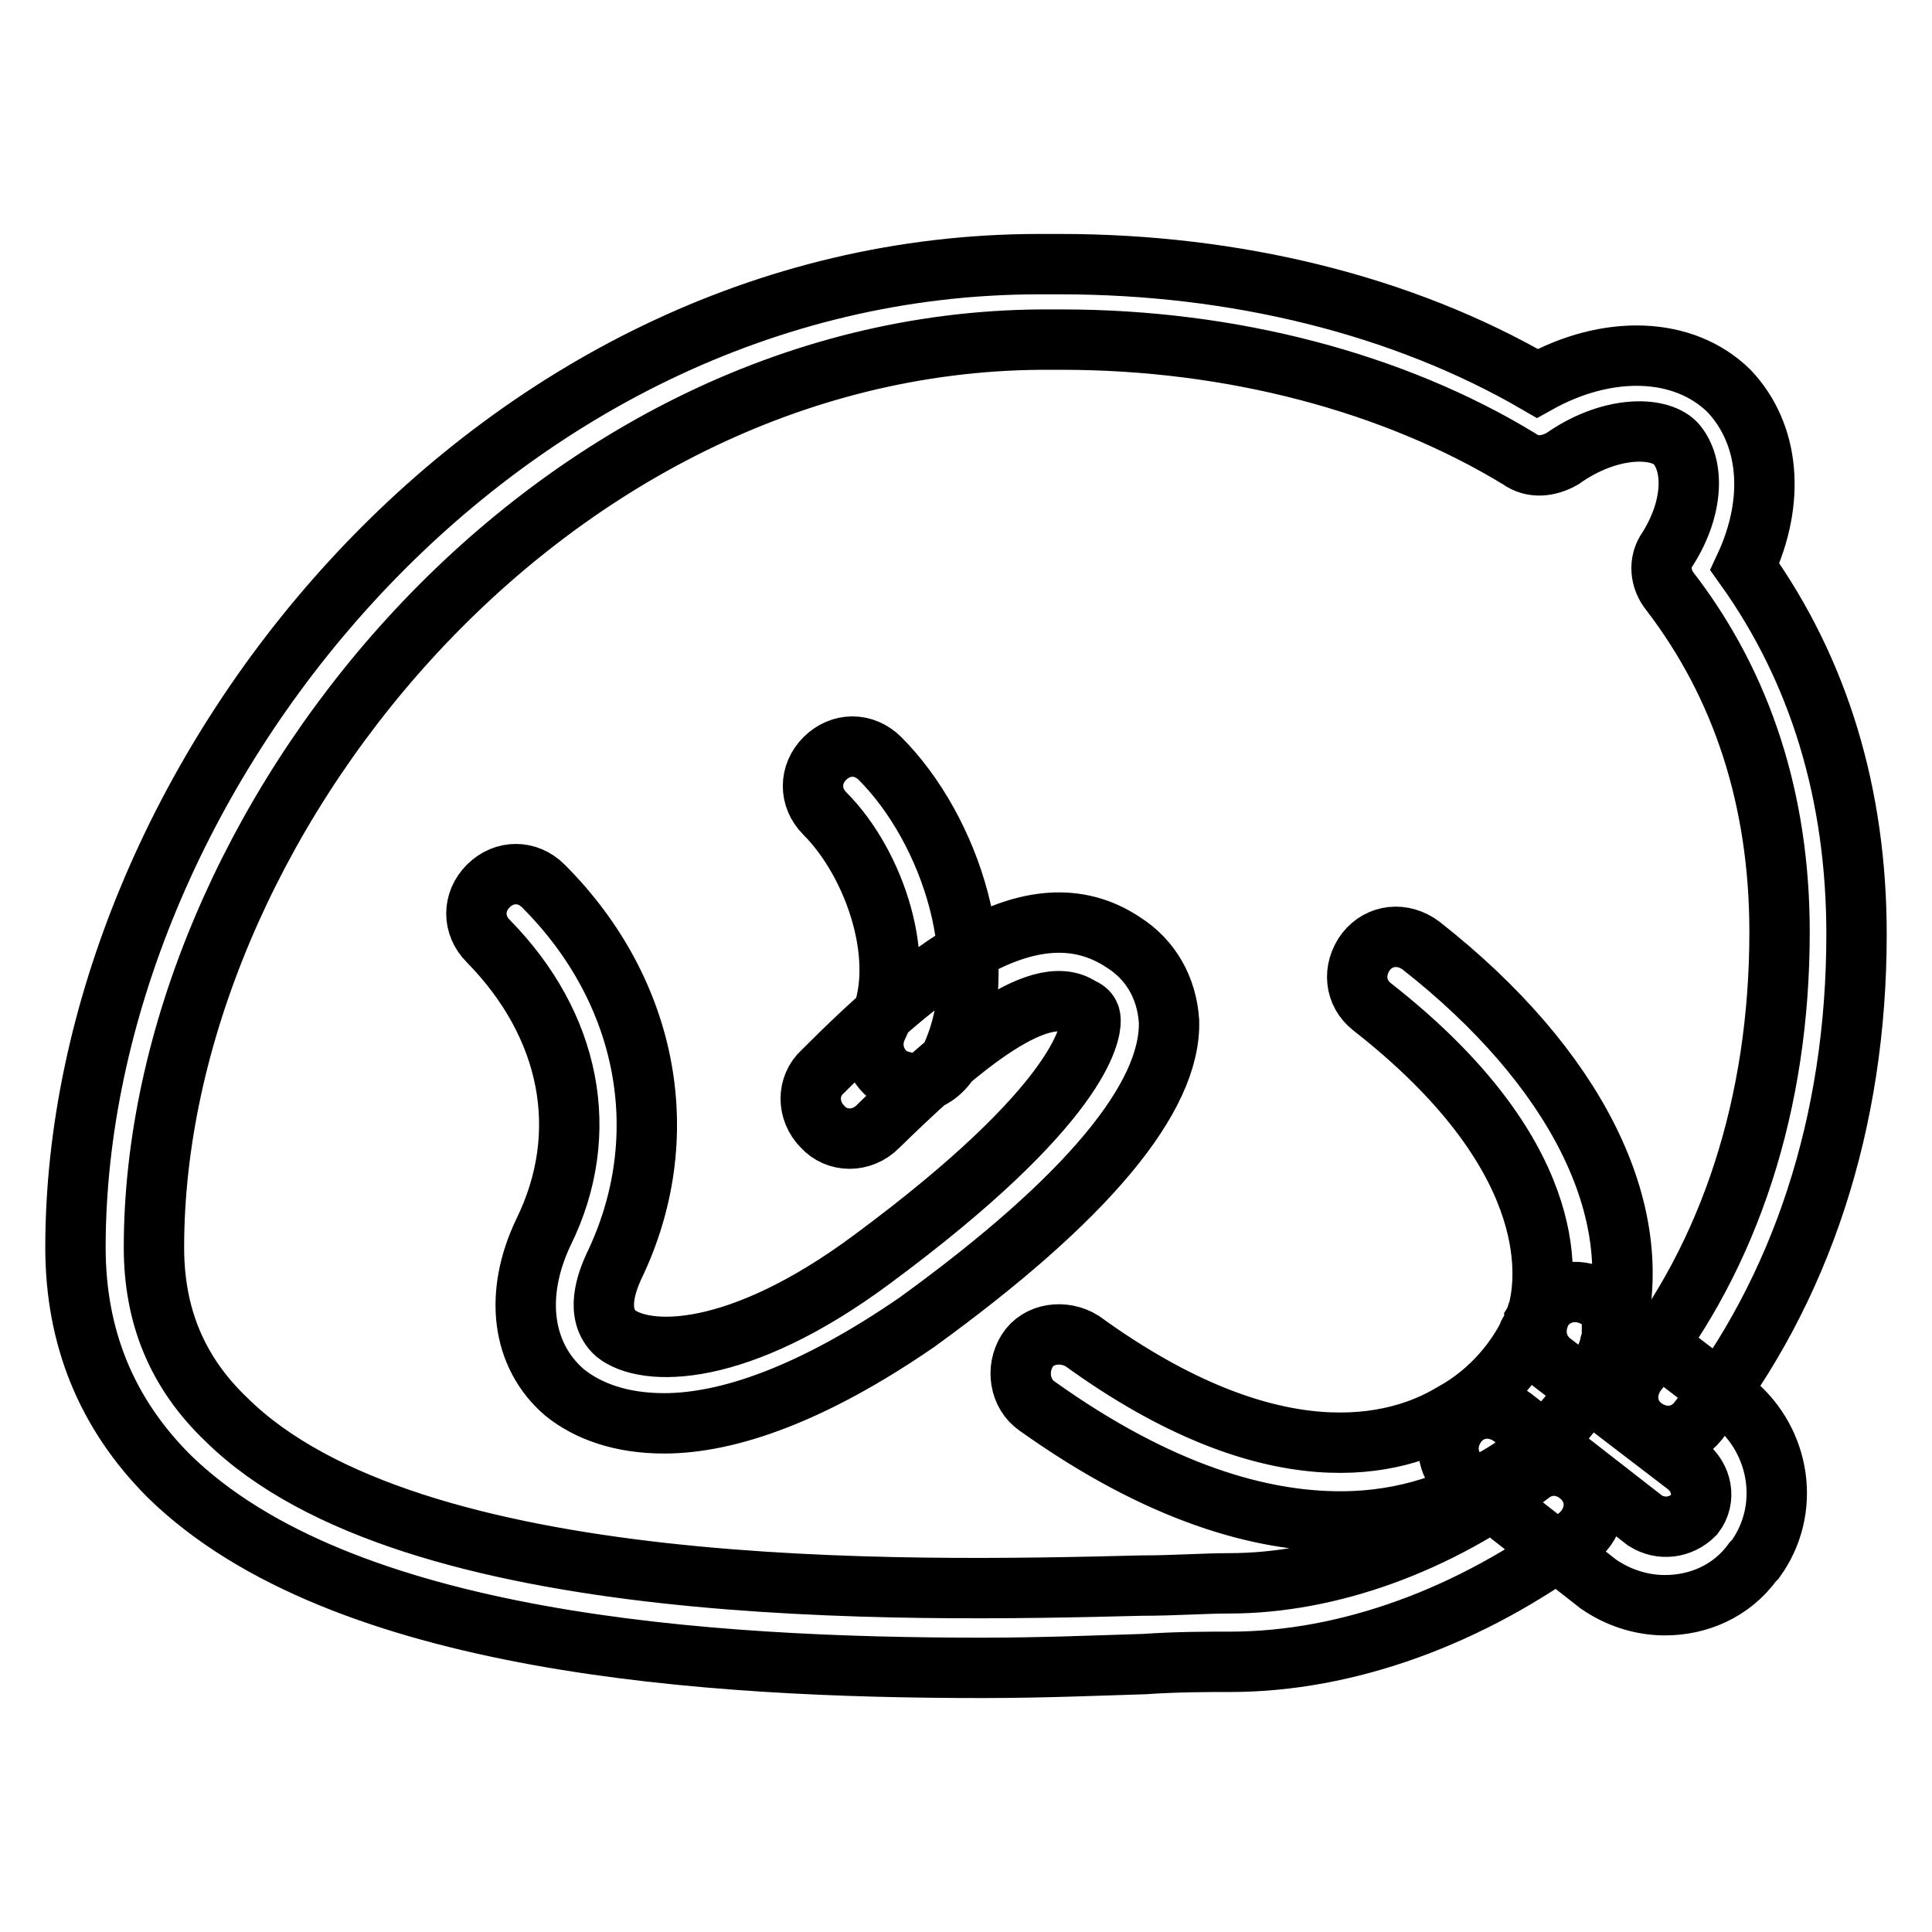<?xml version="1.0" encoding="utf-8"?>
<!-- Svg Vector Icons : http://www.onlinewebfonts.com/icon -->
<!DOCTYPE svg PUBLIC "-//W3C//DTD SVG 1.1//EN" "http://www.w3.org/Graphics/SVG/1.1/DTD/svg11.dtd">
<svg version="1.1" xmlns="http://www.w3.org/2000/svg" xmlns:xlink="http://www.w3.org/1999/xlink" x="0px" y="0px" viewBox="0 0 256 256" enable-background="new 0 0 256 256" xml:space="preserve">
<g> <path stroke-width="8" fill-opacity="0" stroke="#000000"  d="M130.2,221c-36.3,0-85-3.1-107.8-25.4c-8.3-8.3-12.4-18.4-12.4-30.3C10,103.9,64.7,35,137.7,35h2.8 c23.1,0,45.3,5.4,63.2,15.8c9.3-5.2,19.4-4.9,25.4,1c5.4,5.7,6.2,14.5,2.1,23.3c9.8,13.7,14.8,30.1,14.8,48.7 c0,24.9-7.3,47.1-21,64.5c-1.8,2.3-4.9,2.6-7.3,0.8c-2.3-1.8-2.6-4.9-0.8-7.3c12.4-15.5,18.9-35.7,18.9-58.3 c0-17.4-4.9-32.6-14.5-45.1c-1.3-1.6-1.6-3.9-0.3-5.7c3.4-5.4,3.6-11.1,1-14c-2.3-2.3-8.8-2.3-15,2.1c-1.8,1-3.9,1.3-5.7,0 c-16.6-10.1-38.1-15.8-60.6-15.8H138C71.7,45.4,20.4,109.9,20.4,165.3c0,9.1,3.1,16.6,9.6,22.8c24.4,24.1,89.6,22.8,121.2,22 c4.4,0,8.3-0.3,11.7-0.3c13.2,0,27.7-5.2,39.9-14.5c2.3-1.8,5.4-1.3,7.3,1c1.8,2.3,1.3,5.4-1,7.3c-14.2,10.6-30.6,16.6-46.1,16.6 c-3.1,0-7,0-11.4,0.3C145,220.7,138,221,130.2,221L130.2,221z M88,188.6c-5.7,0-10.1-1.6-13.2-4.1c-5.7-4.9-6.7-13-2.8-21.2 c6.5-13.2,3.6-27.5-7.3-38.6c-2.1-2.1-2.1-5.2,0-7.3c2.1-2.1,5.2-2.1,7.3,0c14,14,17.6,33.4,9.3,50.5c-0.8,1.8-2.6,6.2,0.3,8.8 c3.9,3.1,16.1,3.4,33.9-9.8c28-20.7,29-30.1,29-31.6c0-0.5,0-1.3-1.3-1.8c-5.7-3.9-17.4,6.5-26.9,15.8c-2.1,2.1-5.4,2.1-7.3,0 c-2.1-2.1-2.1-5.4,0-7.3c12.7-12.7,27.5-25.4,39.9-17.1c3.6,2.3,5.7,6,6,10.4c0.3,10.1-10.9,23.6-33.4,39.9 C107.7,184.7,96.5,188.6,88,188.6z M120.9,143.5c-0.8,0-1.6-0.3-2.3-0.5c-2.6-1.3-3.6-4.4-2.3-7c4.1-8.3-0.3-21.5-7-28.2 c-2.1-2.1-2.1-5.2,0-7.3c2.1-2.1,5.2-2.1,7.3,0c9.3,9.3,15.5,27.5,9.1,40.2C124.5,142.5,122.7,143.5,120.9,143.5z M177.6,201.6 c-10.4,0-23.8-3.6-40.2-15.3c-2.3-1.6-2.8-4.9-1.3-7.3s4.9-2.8,7.3-1.3c25.4,18.4,41.7,14,49,9.6c5.7-3.1,8.8-7.8,10.1-10.4 c0-0.3,0.3-0.5,0.5-0.8c0,0,0.3-0.5,0.3-1c0.3-0.5,0.3-1,0.5-1.3c1.3-4.9,2.8-21-22-40.4c-2.3-1.8-2.6-4.9-0.8-7.3 c1.8-2.3,4.9-2.6,7.3-0.8c20.5,16.1,30.1,35.2,25.6,51.6c0,0.3,0,0.3-0.3,0.5c0,0.3-0.3,0.5-0.3,1c-0.3,1-0.8,2.3-1.6,3.6 c-2.1,3.6-6.5,10.1-14.2,14.2C193.4,198.7,186.7,201.6,177.6,201.6L177.6,201.6z M220.6,212.7c-3.1,0-6.2-1-8.8-2.8l-17.9-14 c-2.3-1.8-2.6-4.9-0.8-7.3c1.8-2.3,4.9-2.6,7.3-0.8l17.6,13.7c2.1,1.3,4.7,1,6.5-0.8c1.6-2.1,1-4.9-1-6.5l-17.9-13.7 c-2.3-1.8-2.6-4.9-1-7.3c1.8-2.3,4.9-2.6,7.3-1l17.9,13.7c6.2,5.2,7.5,14.2,2.8,20.7l-0.3,0.3C229.4,210.9,225,212.7,220.6,212.7 L220.6,212.7z"/></g>
</svg>